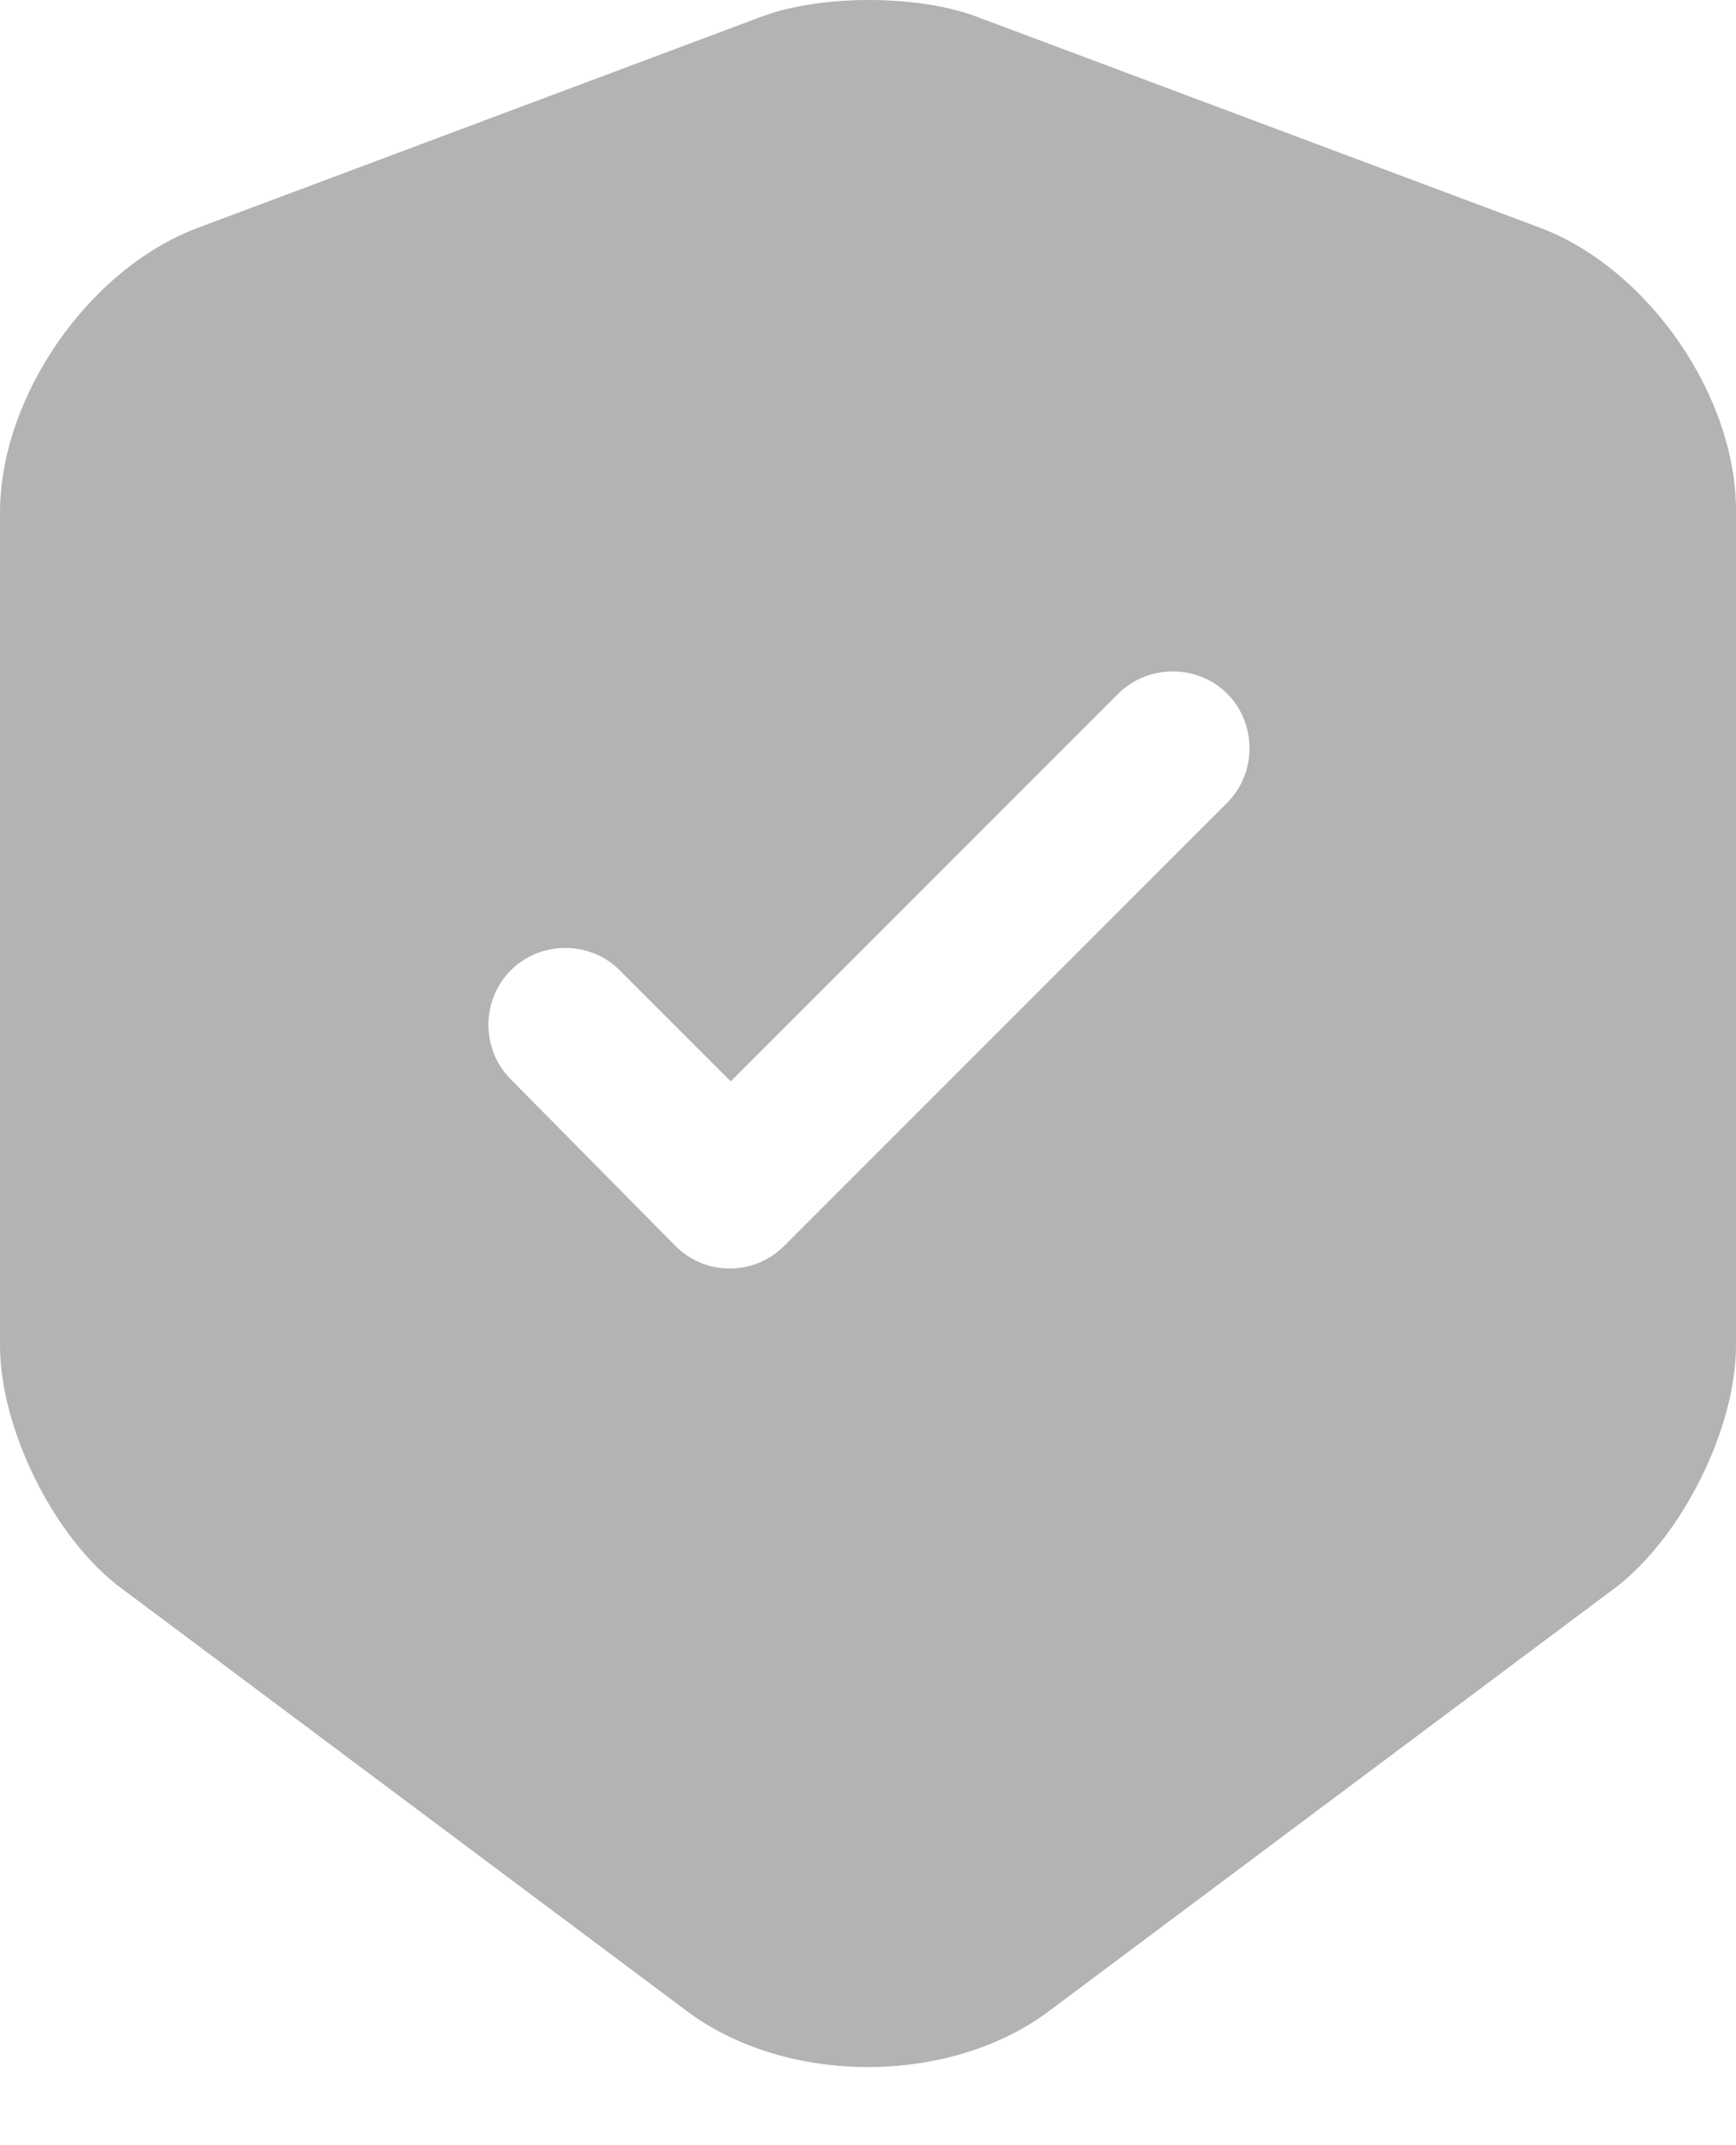 <svg width="17" height="21" viewBox="0 0 17 21" fill="none" xmlns="http://www.w3.org/2000/svg">
<g id="vuesax/bold/shield-tick">
<path id="Vector" d="M15.088 2.232L9.552 0.159C8.978 -0.053 8.042 -0.053 7.468 0.159L1.933 2.232C0.866 2.635 0 3.883 0 5.02V13.173C0 13.988 0.533 15.065 1.188 15.548L6.723 19.685C7.7 20.419 9.3 20.419 10.276 19.685L15.812 15.548C16.466 15.055 17 13.988 17 13.173V5.02C17.01 3.883 16.144 2.635 15.088 2.232ZM12.008 7.868L7.68 12.196C7.529 12.347 7.337 12.418 7.146 12.418C6.955 12.418 6.764 12.347 6.613 12.196L5.002 10.566C4.71 10.274 4.71 9.791 5.002 9.499C5.294 9.207 5.777 9.207 6.069 9.499L7.156 10.586L10.951 6.791C11.243 6.5 11.726 6.5 12.018 6.791C12.31 7.083 12.31 7.576 12.008 7.868Z" fill="#B3B3B3"/>
</g>
</svg>
